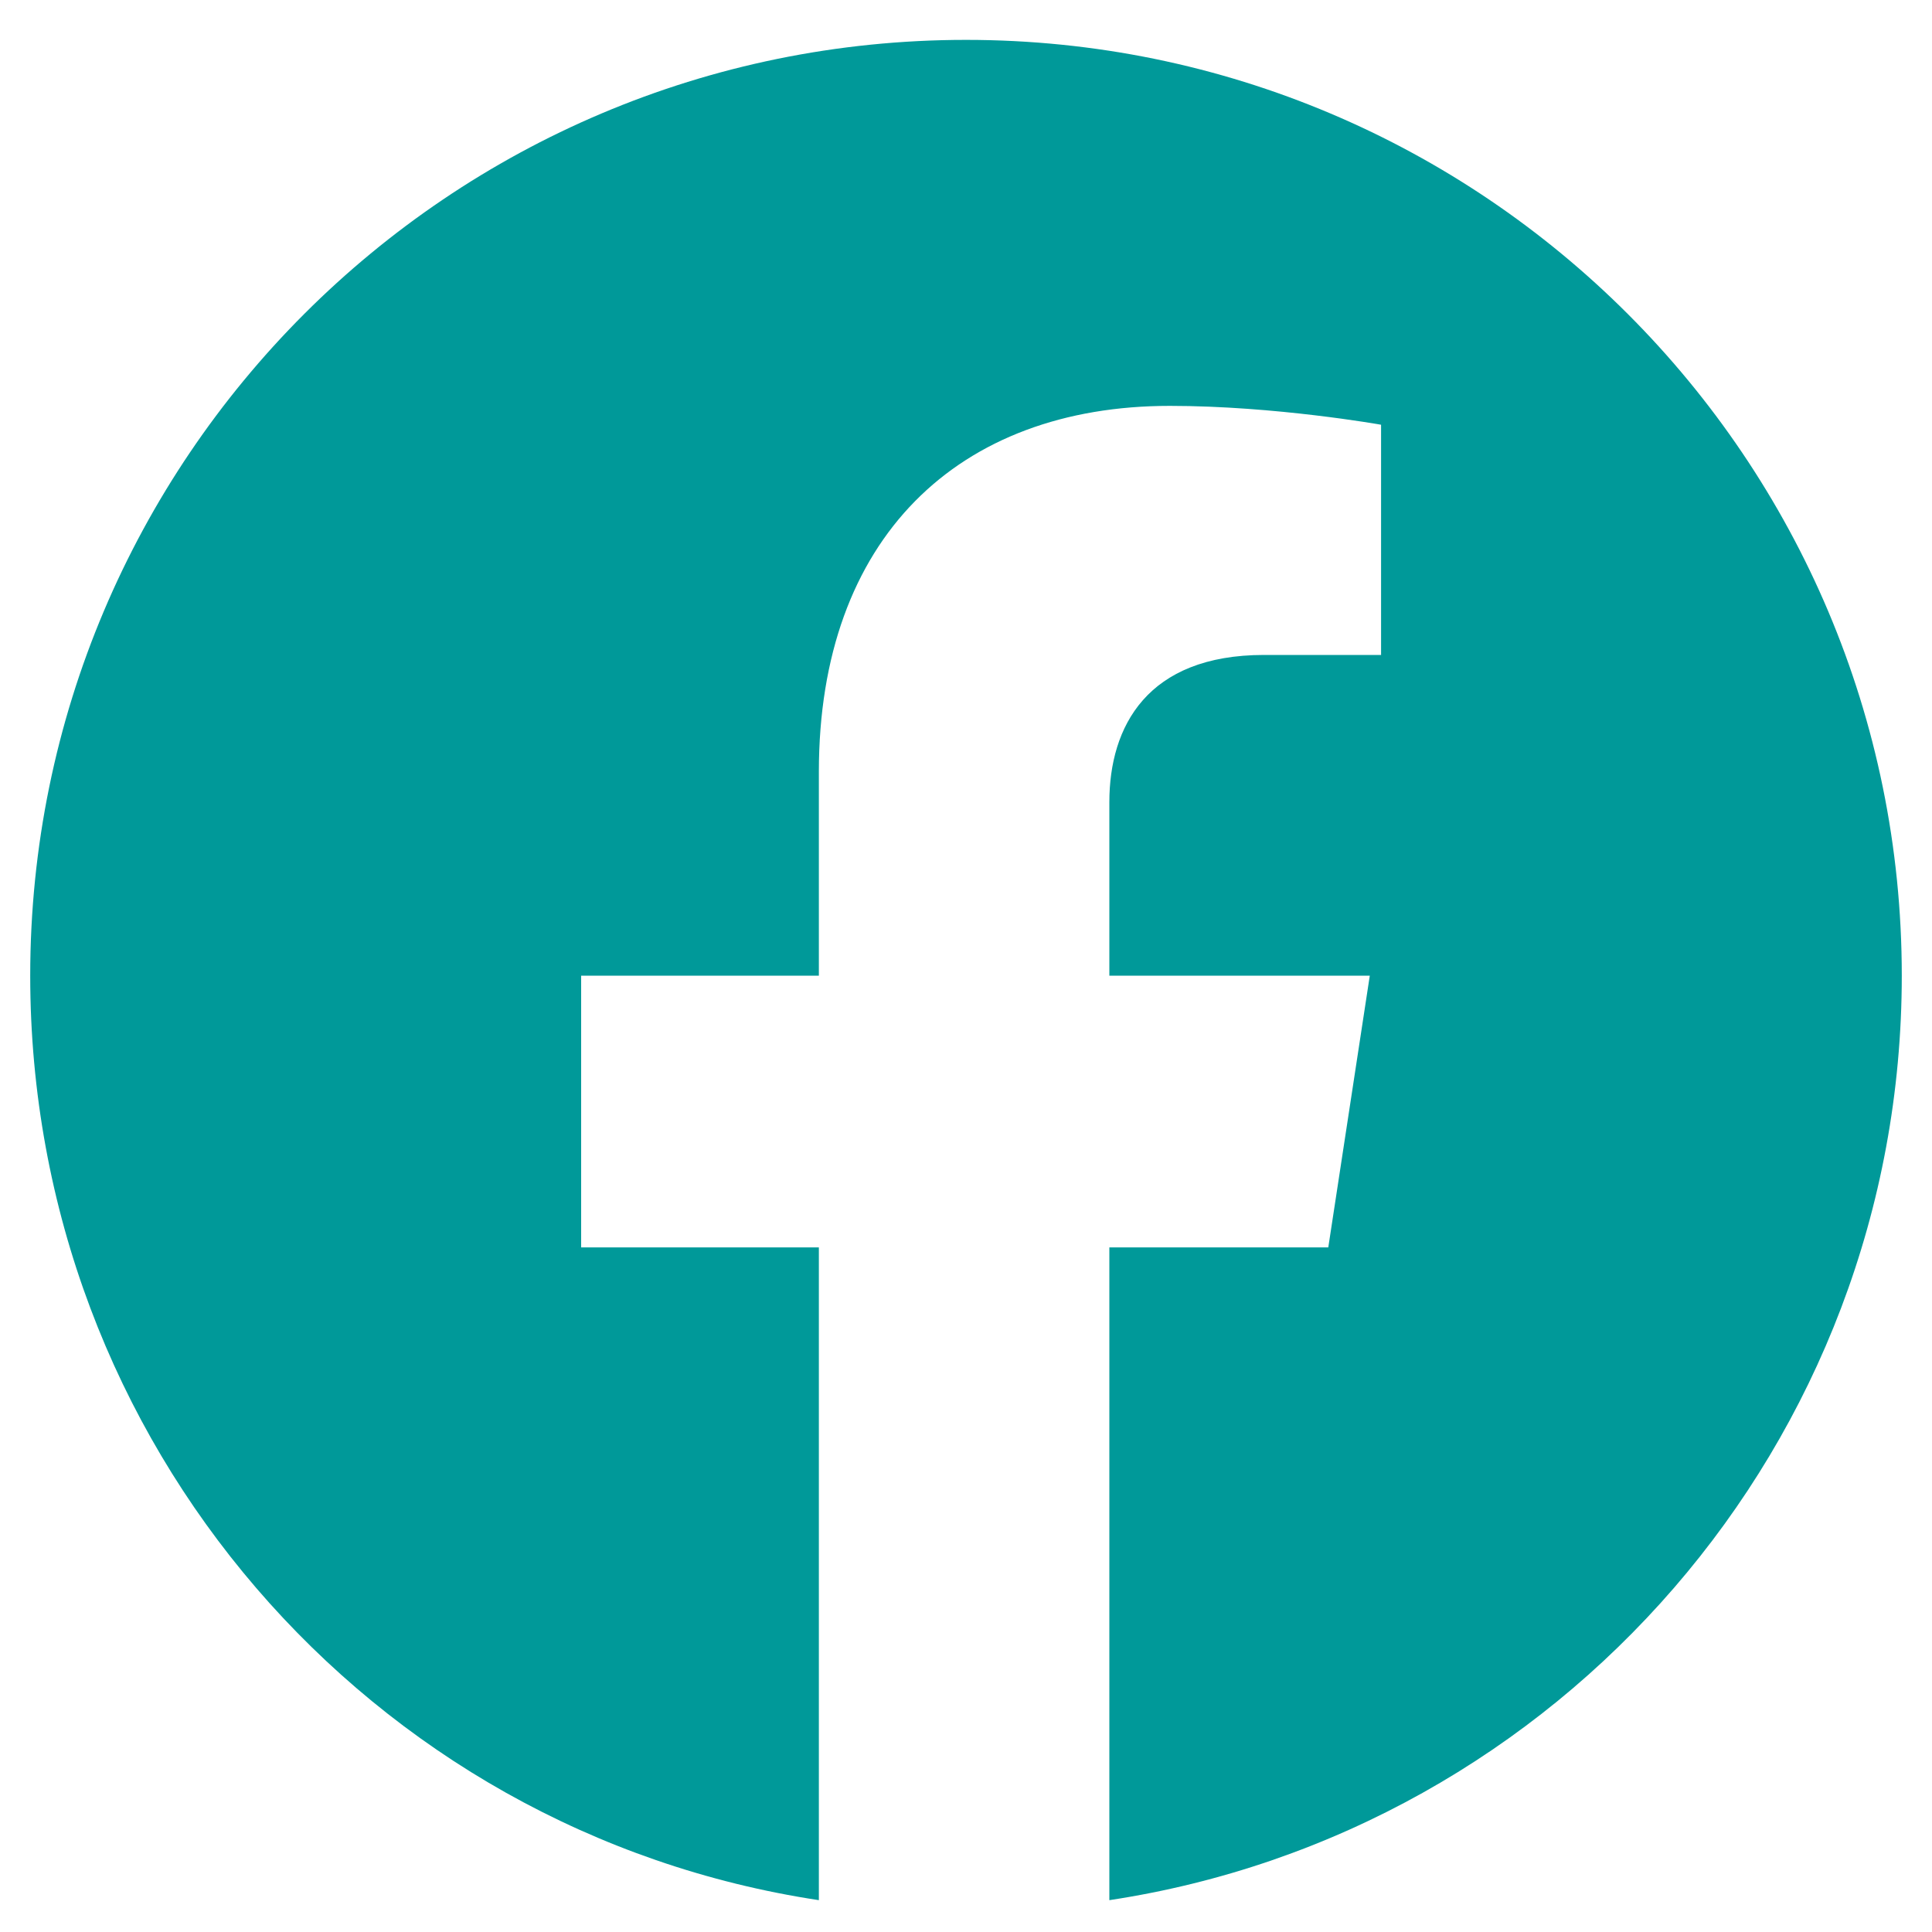 <svg width="25" height="25" viewBox="0 0 25 25" fill="none" xmlns="http://www.w3.org/2000/svg">
<path d="M24.609 12.625C24.609 5.936 19.189 0.516 12.5 0.516C5.811 0.516 0.391 5.936 0.391 12.625C0.391 18.68 4.785 23.709 10.596 24.588V16.141H7.52V12.625H10.596V9.988C10.596 6.961 12.402 5.252 15.137 5.252C16.504 5.252 17.871 5.496 17.871 5.496V8.475H16.357C14.844 8.475 14.355 9.402 14.355 10.379V12.625H17.725L17.188 16.141H14.355V24.588C20.166 23.709 24.609 18.68 24.609 12.625Z" fill="#009999"/>
</svg>
